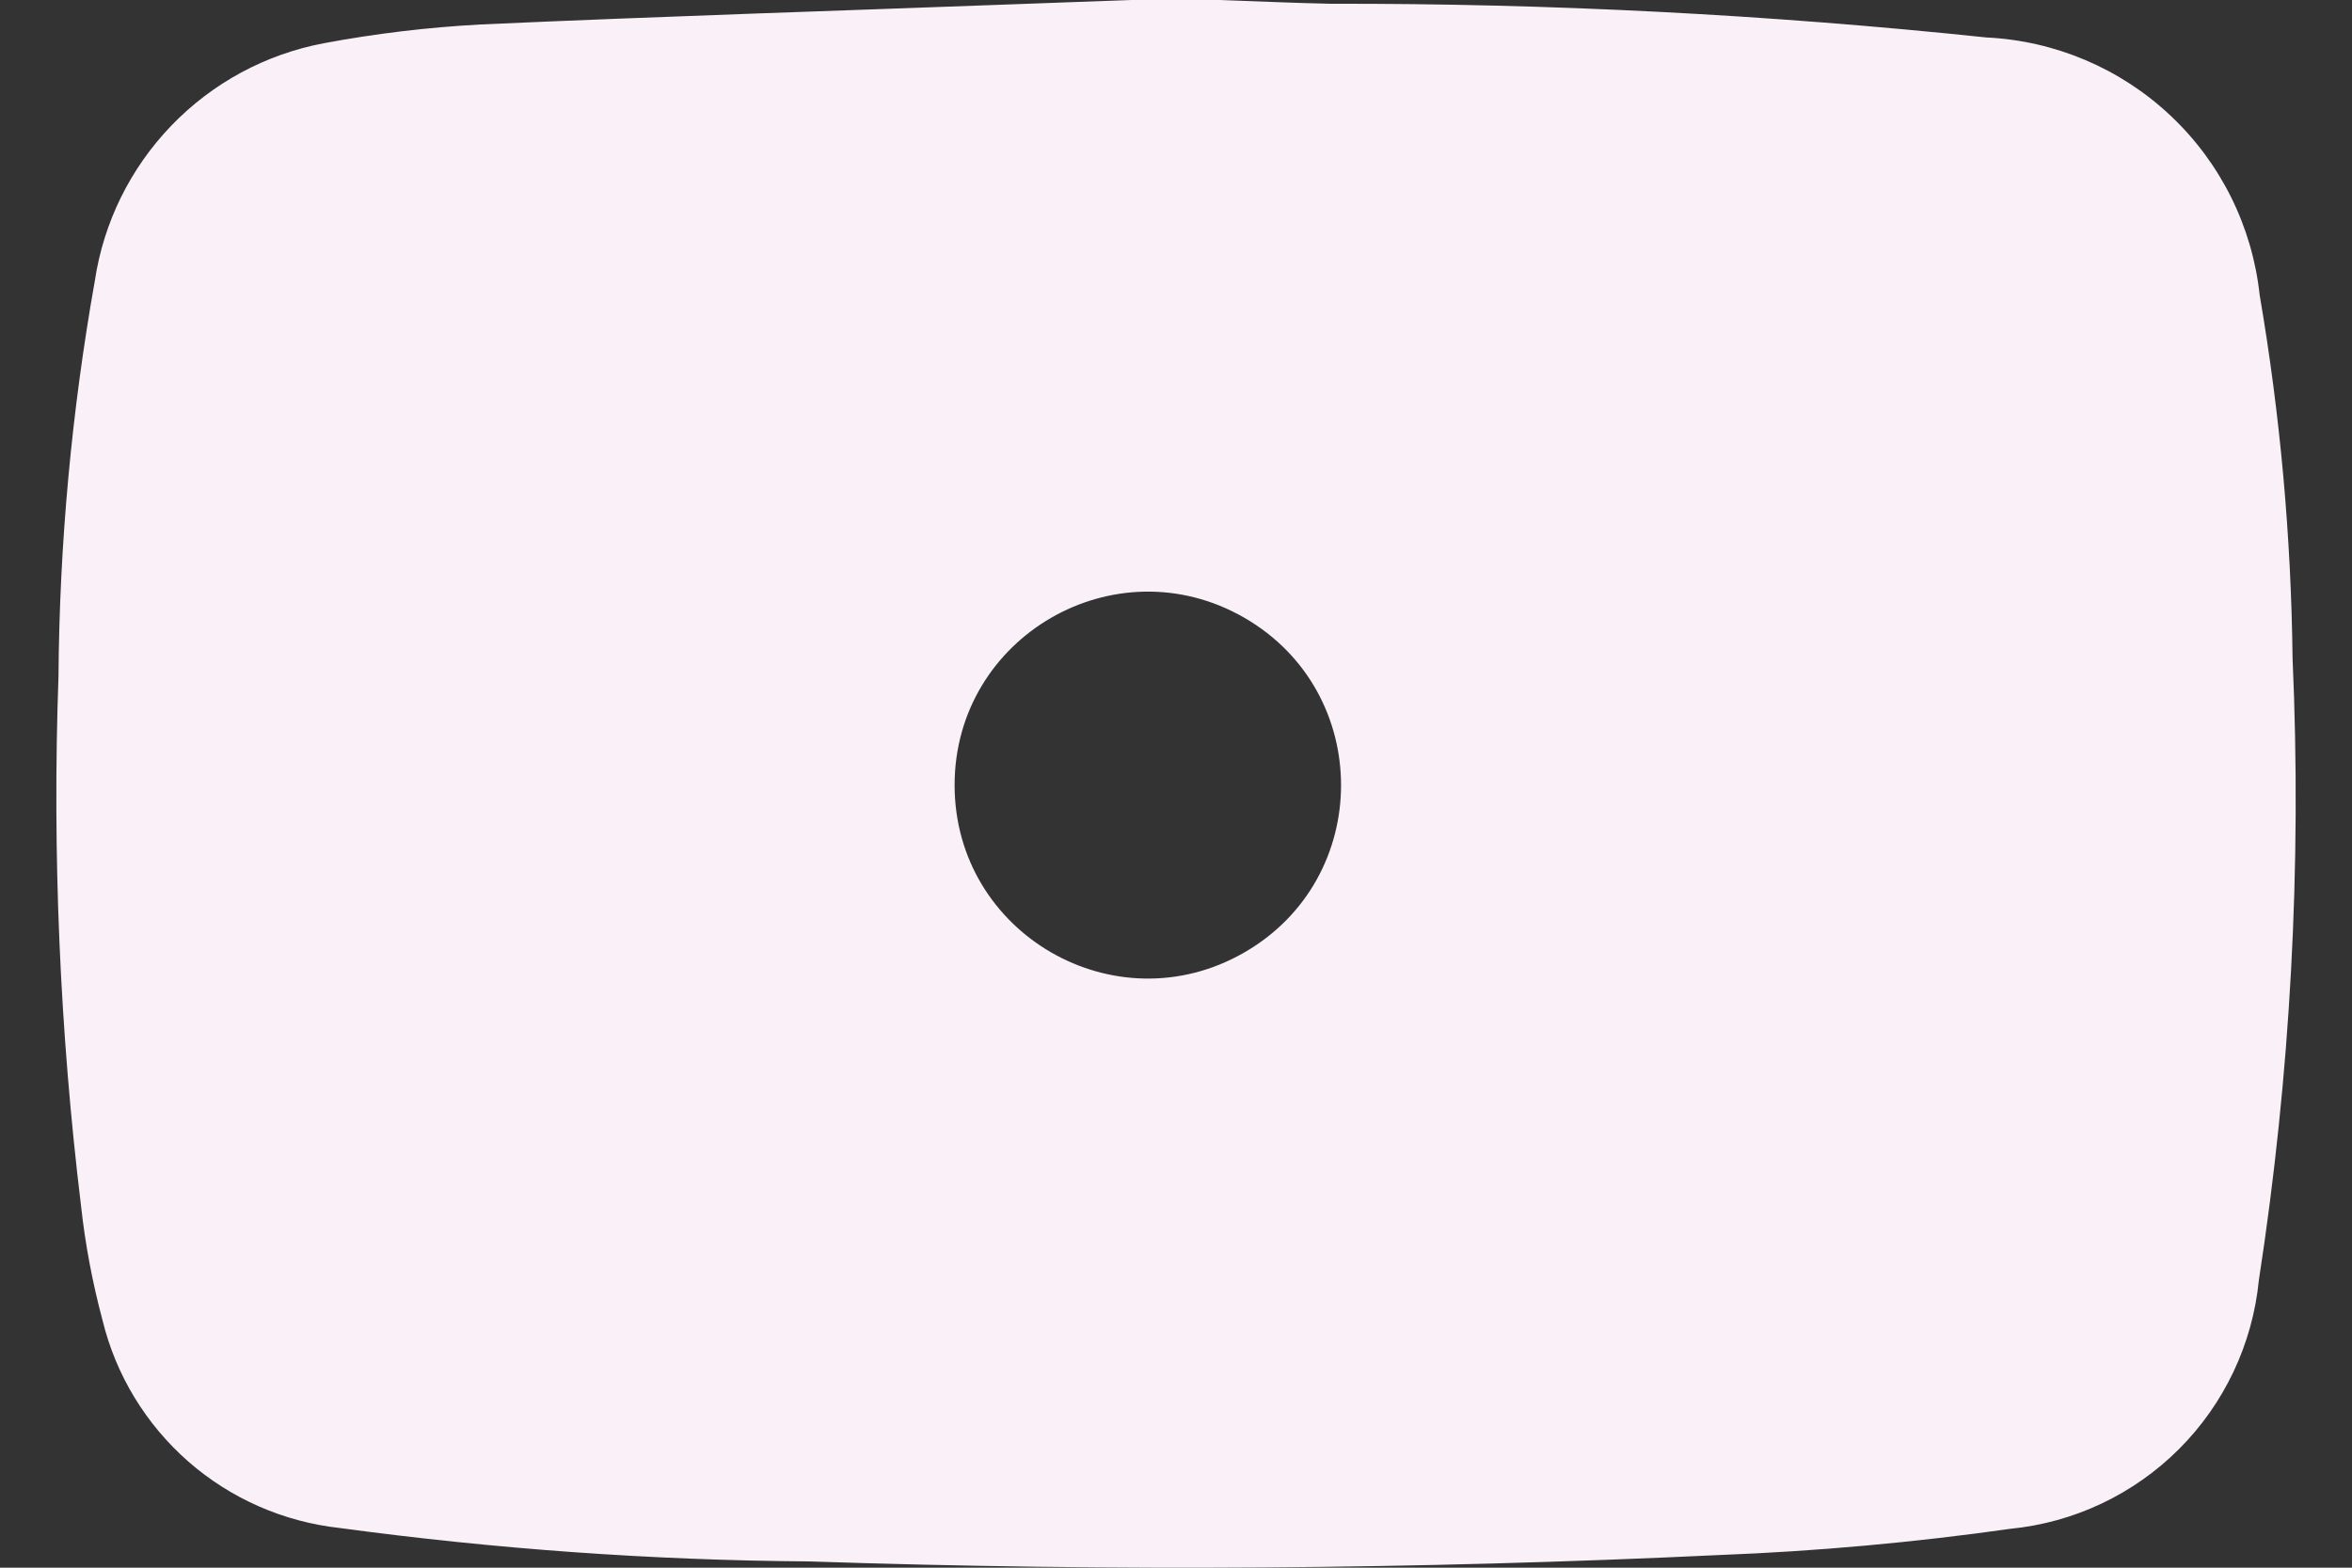 <svg width="15" height="10" viewBox="0 0 15 10" fill="none" xmlns="http://www.w3.org/2000/svg">
<rect x="0" y="0" width="15" height="10" fill="#333333" stroke="none"/>
<path d="M7.209 0H7.774C8.011 0.008 8.248 0.019 8.485 0.024C9.882 0.021 11.279 0.093 12.669 0.239C13.107 0.26 13.524 0.437 13.843 0.738C14.163 1.039 14.364 1.445 14.411 1.881C14.542 2.647 14.612 3.422 14.621 4.2C14.68 5.526 14.608 6.854 14.406 8.166C14.366 8.573 14.186 8.954 13.897 9.243C13.608 9.532 13.228 9.712 12.821 9.752C12.207 9.839 11.589 9.895 10.97 9.919C9.034 10.011 7.097 10.025 5.159 9.96C4.159 9.953 3.159 9.881 2.168 9.747C1.81 9.708 1.472 9.56 1.201 9.323C0.931 9.086 0.739 8.772 0.654 8.422C0.59 8.183 0.544 7.94 0.517 7.694C0.381 6.573 0.333 5.443 0.373 4.314C0.379 3.468 0.457 2.623 0.605 1.79C0.661 1.417 0.832 1.072 1.093 0.801C1.355 0.529 1.694 0.346 2.064 0.276C2.395 0.214 2.73 0.174 3.066 0.156C4.219 0.104 5.373 0.068 6.526 0.025L7.209 0ZM7.935 3.94C7.113 3.467 6.088 4.06 6.088 5.008C6.088 5.956 7.113 6.549 7.935 6.076C8.759 5.602 8.758 4.414 7.935 3.94Z" fill="#FAF0F8"/>
</svg>
